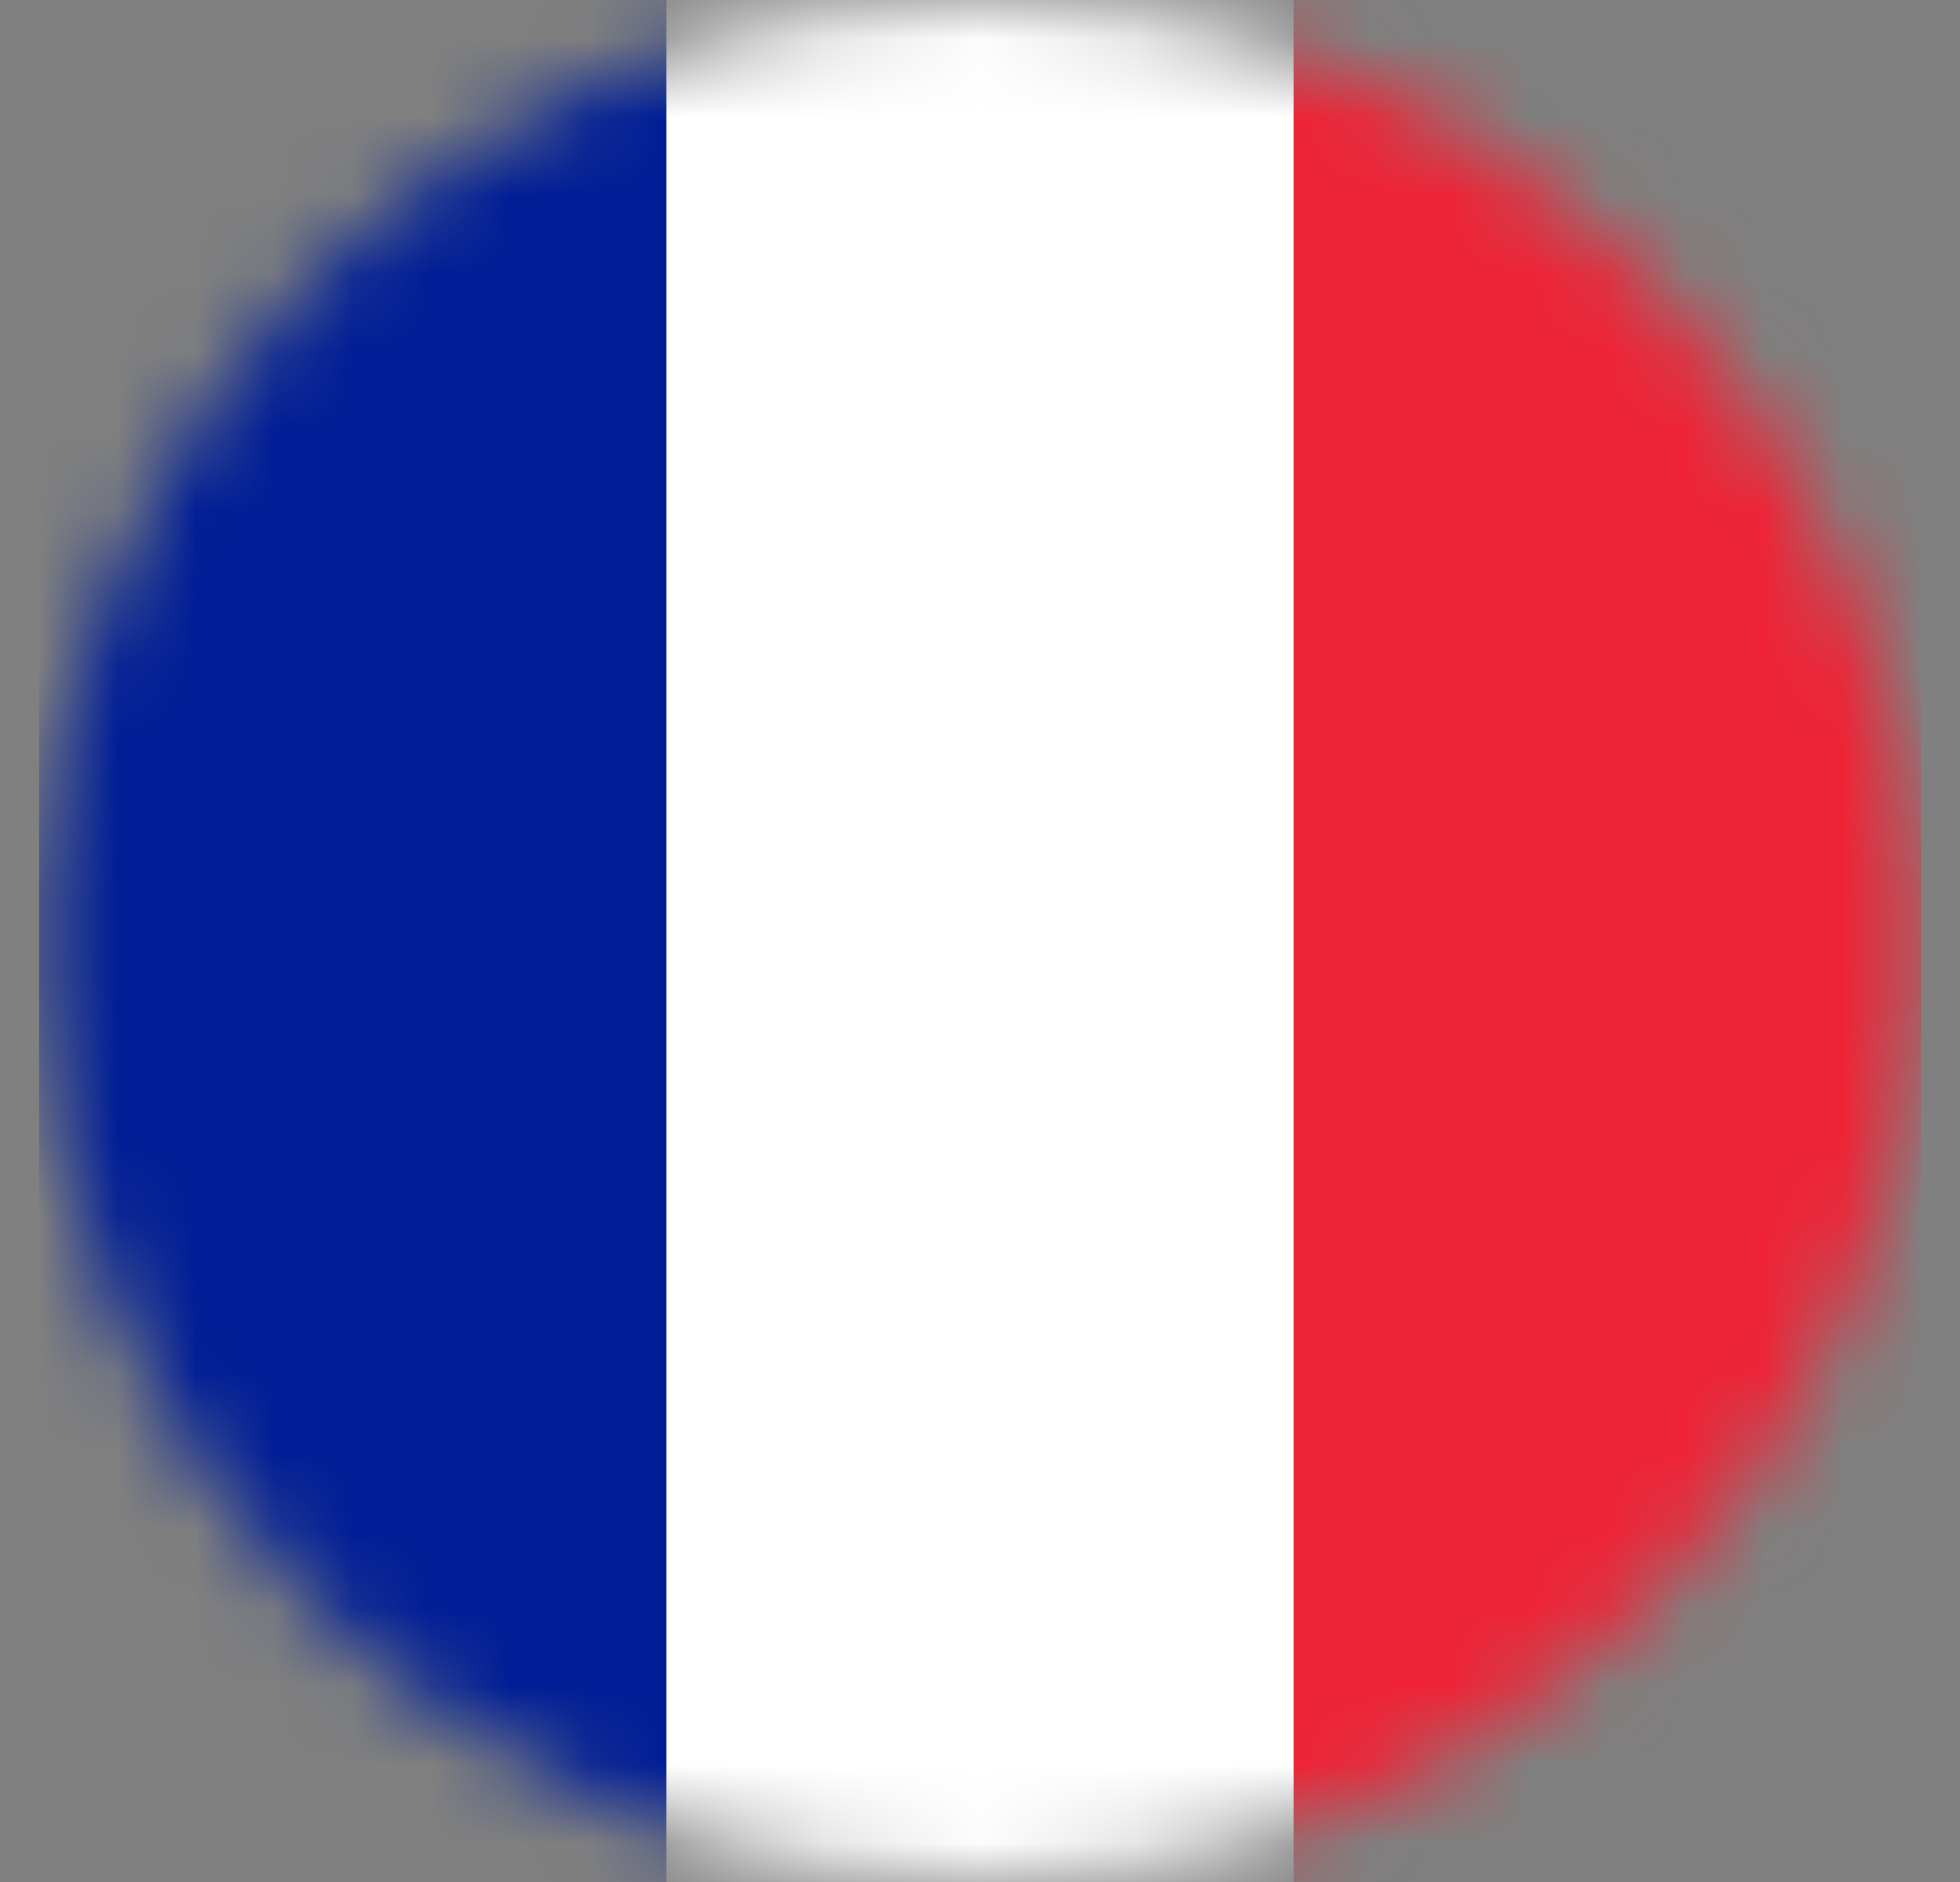 <svg width="25" height="24" viewBox="0 0 25 24" fill="none" xmlns="http://www.w3.org/2000/svg">
<rect x="0" y="0" width="25" height="24" fill="#808080" stroke="none"/>
<mask id="mask0_433_425" style="mask-type:alpha" maskUnits="userSpaceOnUse" x="0" y="0" width="25" height="24">
<circle cx="12.5" cy="12" r="12" fill="#CBC9D9"/>
</mask>
<g mask="url(#mask0_433_425)">
<rect x="24.5" width="24" height="8" transform="rotate(90 24.5 0)" fill="#EE2436"/>
<rect x="16.5" width="24" height="8" transform="rotate(90 16.5 0)" fill="white"/>
<rect x="8.5" width="24" height="8" transform="rotate(90 8.5 0)" fill="#001E96"/>
</g>
</svg>
